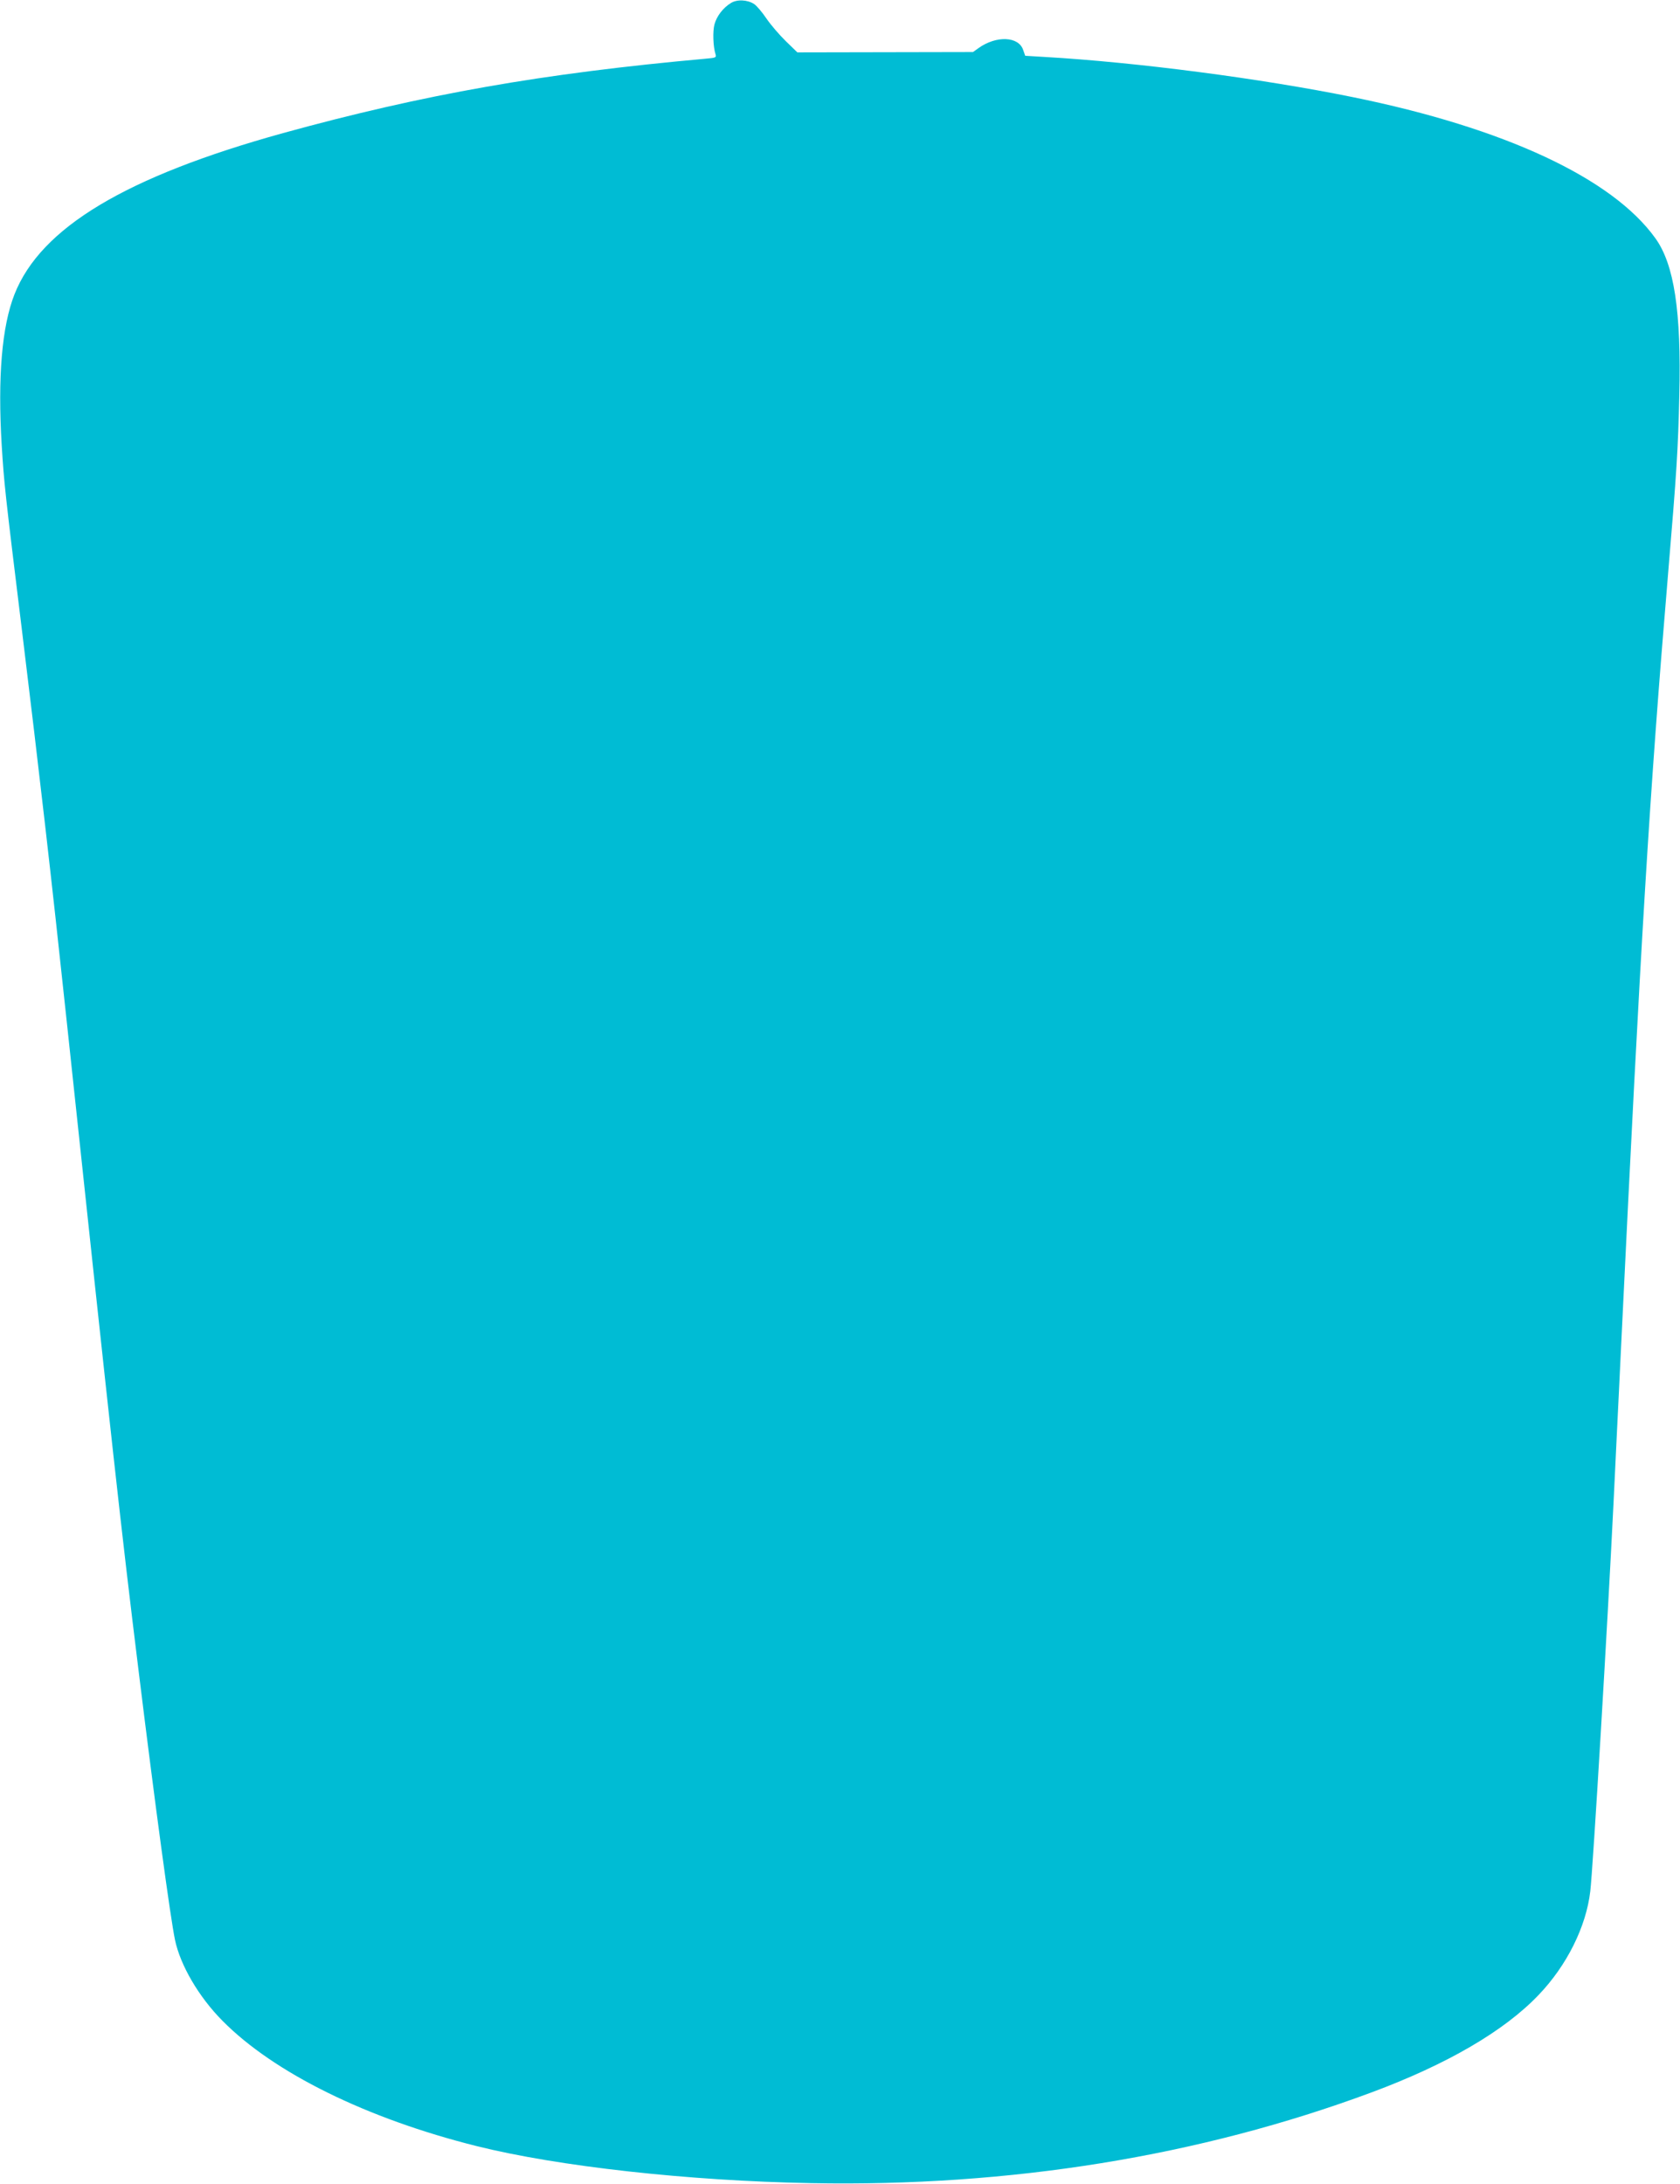 <?xml version="1.0" standalone="no"?>
<!DOCTYPE svg PUBLIC "-//W3C//DTD SVG 20010904//EN"
 "http://www.w3.org/TR/2001/REC-SVG-20010904/DTD/svg10.dtd">
<svg version="1.0" xmlns="http://www.w3.org/2000/svg"
 width="985pt" height="1280pt" viewBox="0 0 985 1280"
 preserveAspectRatio="xMidYMid meet">
<g transform="translate(0,1280) scale(0.1,-0.1)"
fill="#00bcd4" stroke="none">
<path d="M4285 12782 c-46 -28 -83 -77 -96 -125 -11 -41 -8 -130 6 -174 6 -20
3 -22 -57 -27 -956 -86 -1650 -208 -2478 -436 -921 -255 -1421 -554 -1575
-945 -74 -188 -99 -485 -75 -885 14 -222 17 -256 120 -1095 100 -820 171
-1433 260 -2270 270 -2532 321 -2995 421 -3805 100 -814 188 -1461 215 -1590
31 -149 140 -335 278 -474 302 -306 847 -574 1491 -735 477 -119 1241 -204
1960 -217 1167 -22 2277 157 3287 532 441 164 777 359 979 571 165 172 279
400 303 608 16 135 102 1574 136 2270 6 121 15 308 20 415 5 107 17 339 25
515 115 2380 166 3223 275 4520 51 605 59 735 66 1050 12 489 -30 765 -140
918 -252 352 -884 647 -1776 828 -536 109 -1265 204 -1802 235 l-117 7 -12 34
c-26 80 -157 86 -262 11 l-32 -23 -515 -1 -515 -1 -67 65 c-37 36 -88 95 -114
133 -25 37 -57 75 -72 85 -39 26 -101 29 -137 6z"/>
</g>
</svg>
